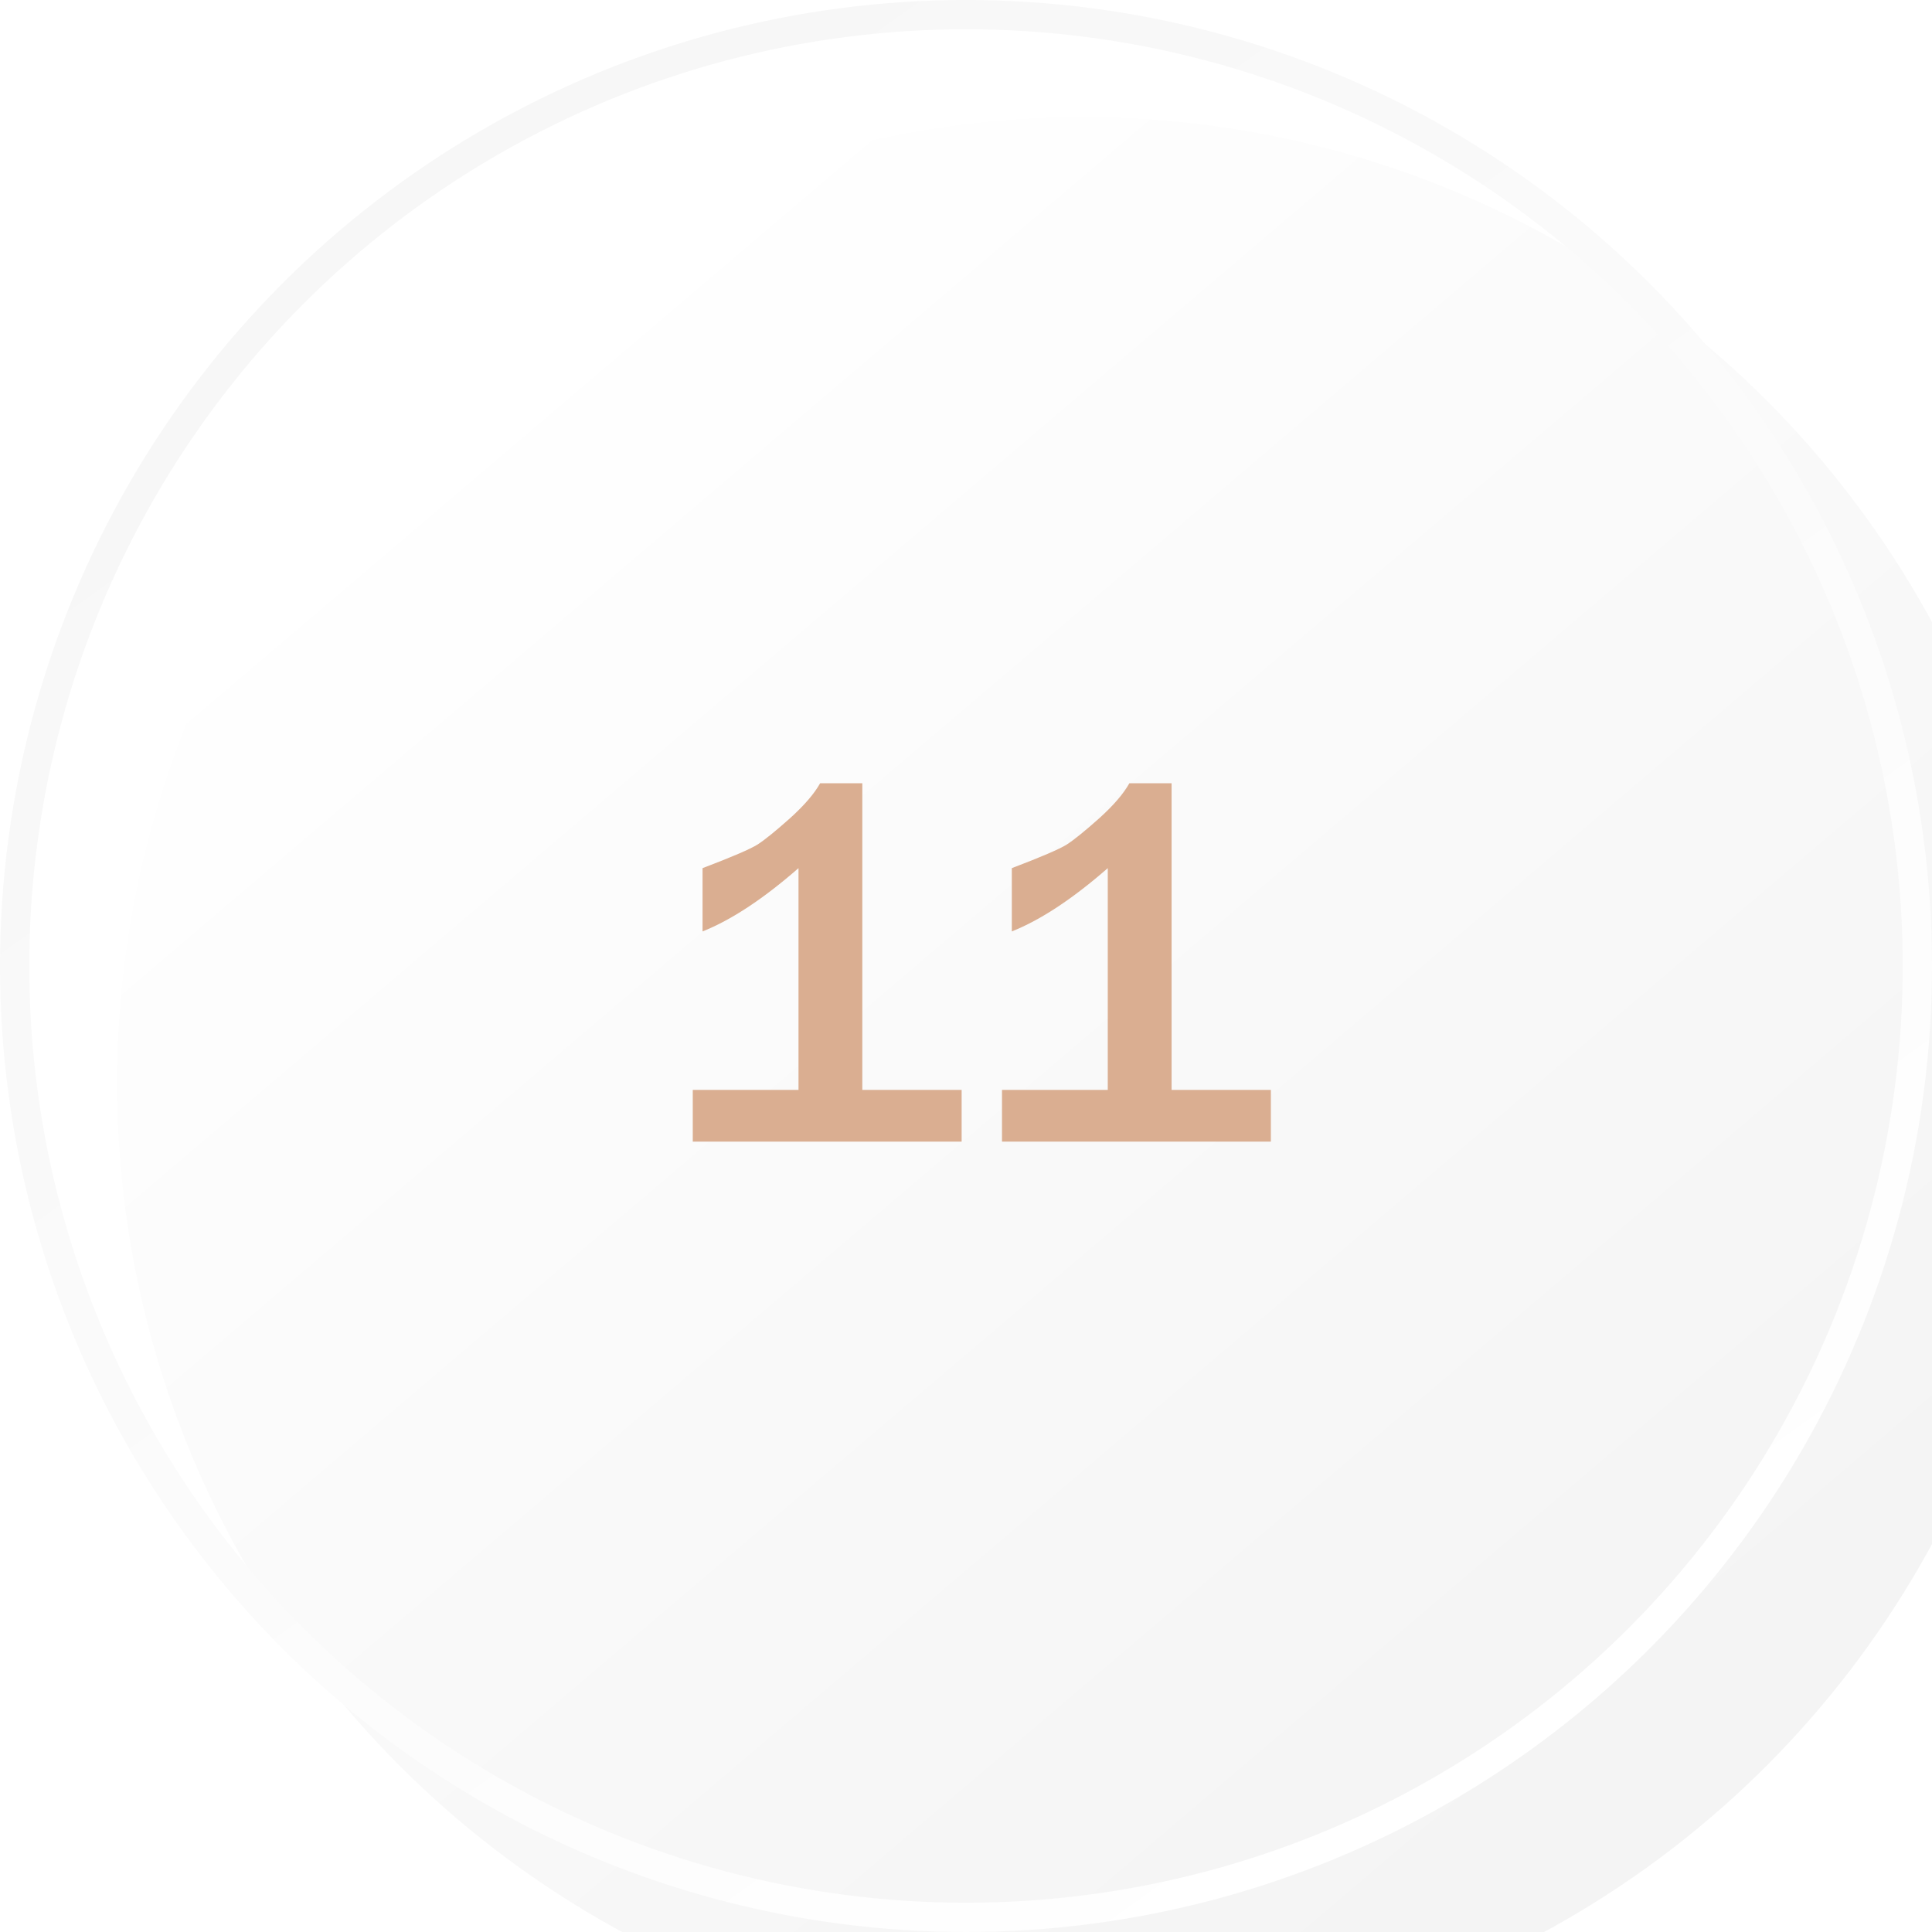 <?xml version="1.0" encoding="UTF-8"?> <svg xmlns="http://www.w3.org/2000/svg" width="66" height="66" viewBox="0 0 66 66" fill="none"><g filter="url(#filter0_i_2434_360)"><circle cx="33" cy="33" r="33" fill="url(#paint0_linear_2434_360)"></circle></g><circle cx="33" cy="33" r="32.5" stroke="url(#paint1_linear_2434_360)"></circle><path d="M32.851 39H23.666V37.233H27.278V29.657C26.077 30.706 24.984 31.427 24 31.819V29.657C25.002 29.276 25.629 29.007 25.881 28.849C26.133 28.685 26.502 28.386 26.988 27.952C27.475 27.513 27.817 27.114 28.017 26.757H29.458V37.233H32.851V39ZM43.415 39H34.23V37.233H37.843V29.657C36.642 30.706 35.549 31.427 34.565 31.819V29.657C35.566 29.276 36.193 29.007 36.445 28.849C36.697 28.685 37.066 28.386 37.553 27.952C38.039 27.513 38.382 27.114 38.581 26.757H40.023V37.233H43.415V39Z" fill="#DAAE91"></path><defs><filter id="filter0_i_2434_360" x="0" y="0" width="70" height="70" filterUnits="userSpaceOnUse" color-interpolation-filters="sRGB"><feFlood flood-opacity="0" result="BackgroundImageFix"></feFlood><feBlend mode="normal" in="SourceGraphic" in2="BackgroundImageFix" result="shape"></feBlend><feColorMatrix in="SourceAlpha" type="matrix" values="0 0 0 0 0 0 0 0 0 0 0 0 0 0 0 0 0 0 127 0" result="hardAlpha"></feColorMatrix><feOffset dx="4" dy="4"></feOffset><feGaussianBlur stdDeviation="4"></feGaussianBlur><feComposite in2="hardAlpha" operator="arithmetic" k2="-1" k3="1"></feComposite><feColorMatrix type="matrix" values="0 0 0 0 0 0 0 0 0 0 0 0 0 0 0 0 0 0 0.25 0"></feColorMatrix><feBlend mode="normal" in2="shape" result="effect1_innerShadow_2434_360"></feBlend></filter><linearGradient id="paint0_linear_2434_360" x1="13" y1="8" x2="53" y2="55" gradientUnits="userSpaceOnUse"><stop stop-color="white"></stop><stop offset="1" stop-color="#F4F4F4"></stop></linearGradient><linearGradient id="paint1_linear_2434_360" x1="21" y1="2.5" x2="59" y2="55.5" gradientUnits="userSpaceOnUse"><stop stop-color="#F7F7F7"></stop><stop offset="1" stop-color="white"></stop></linearGradient></defs></svg> 